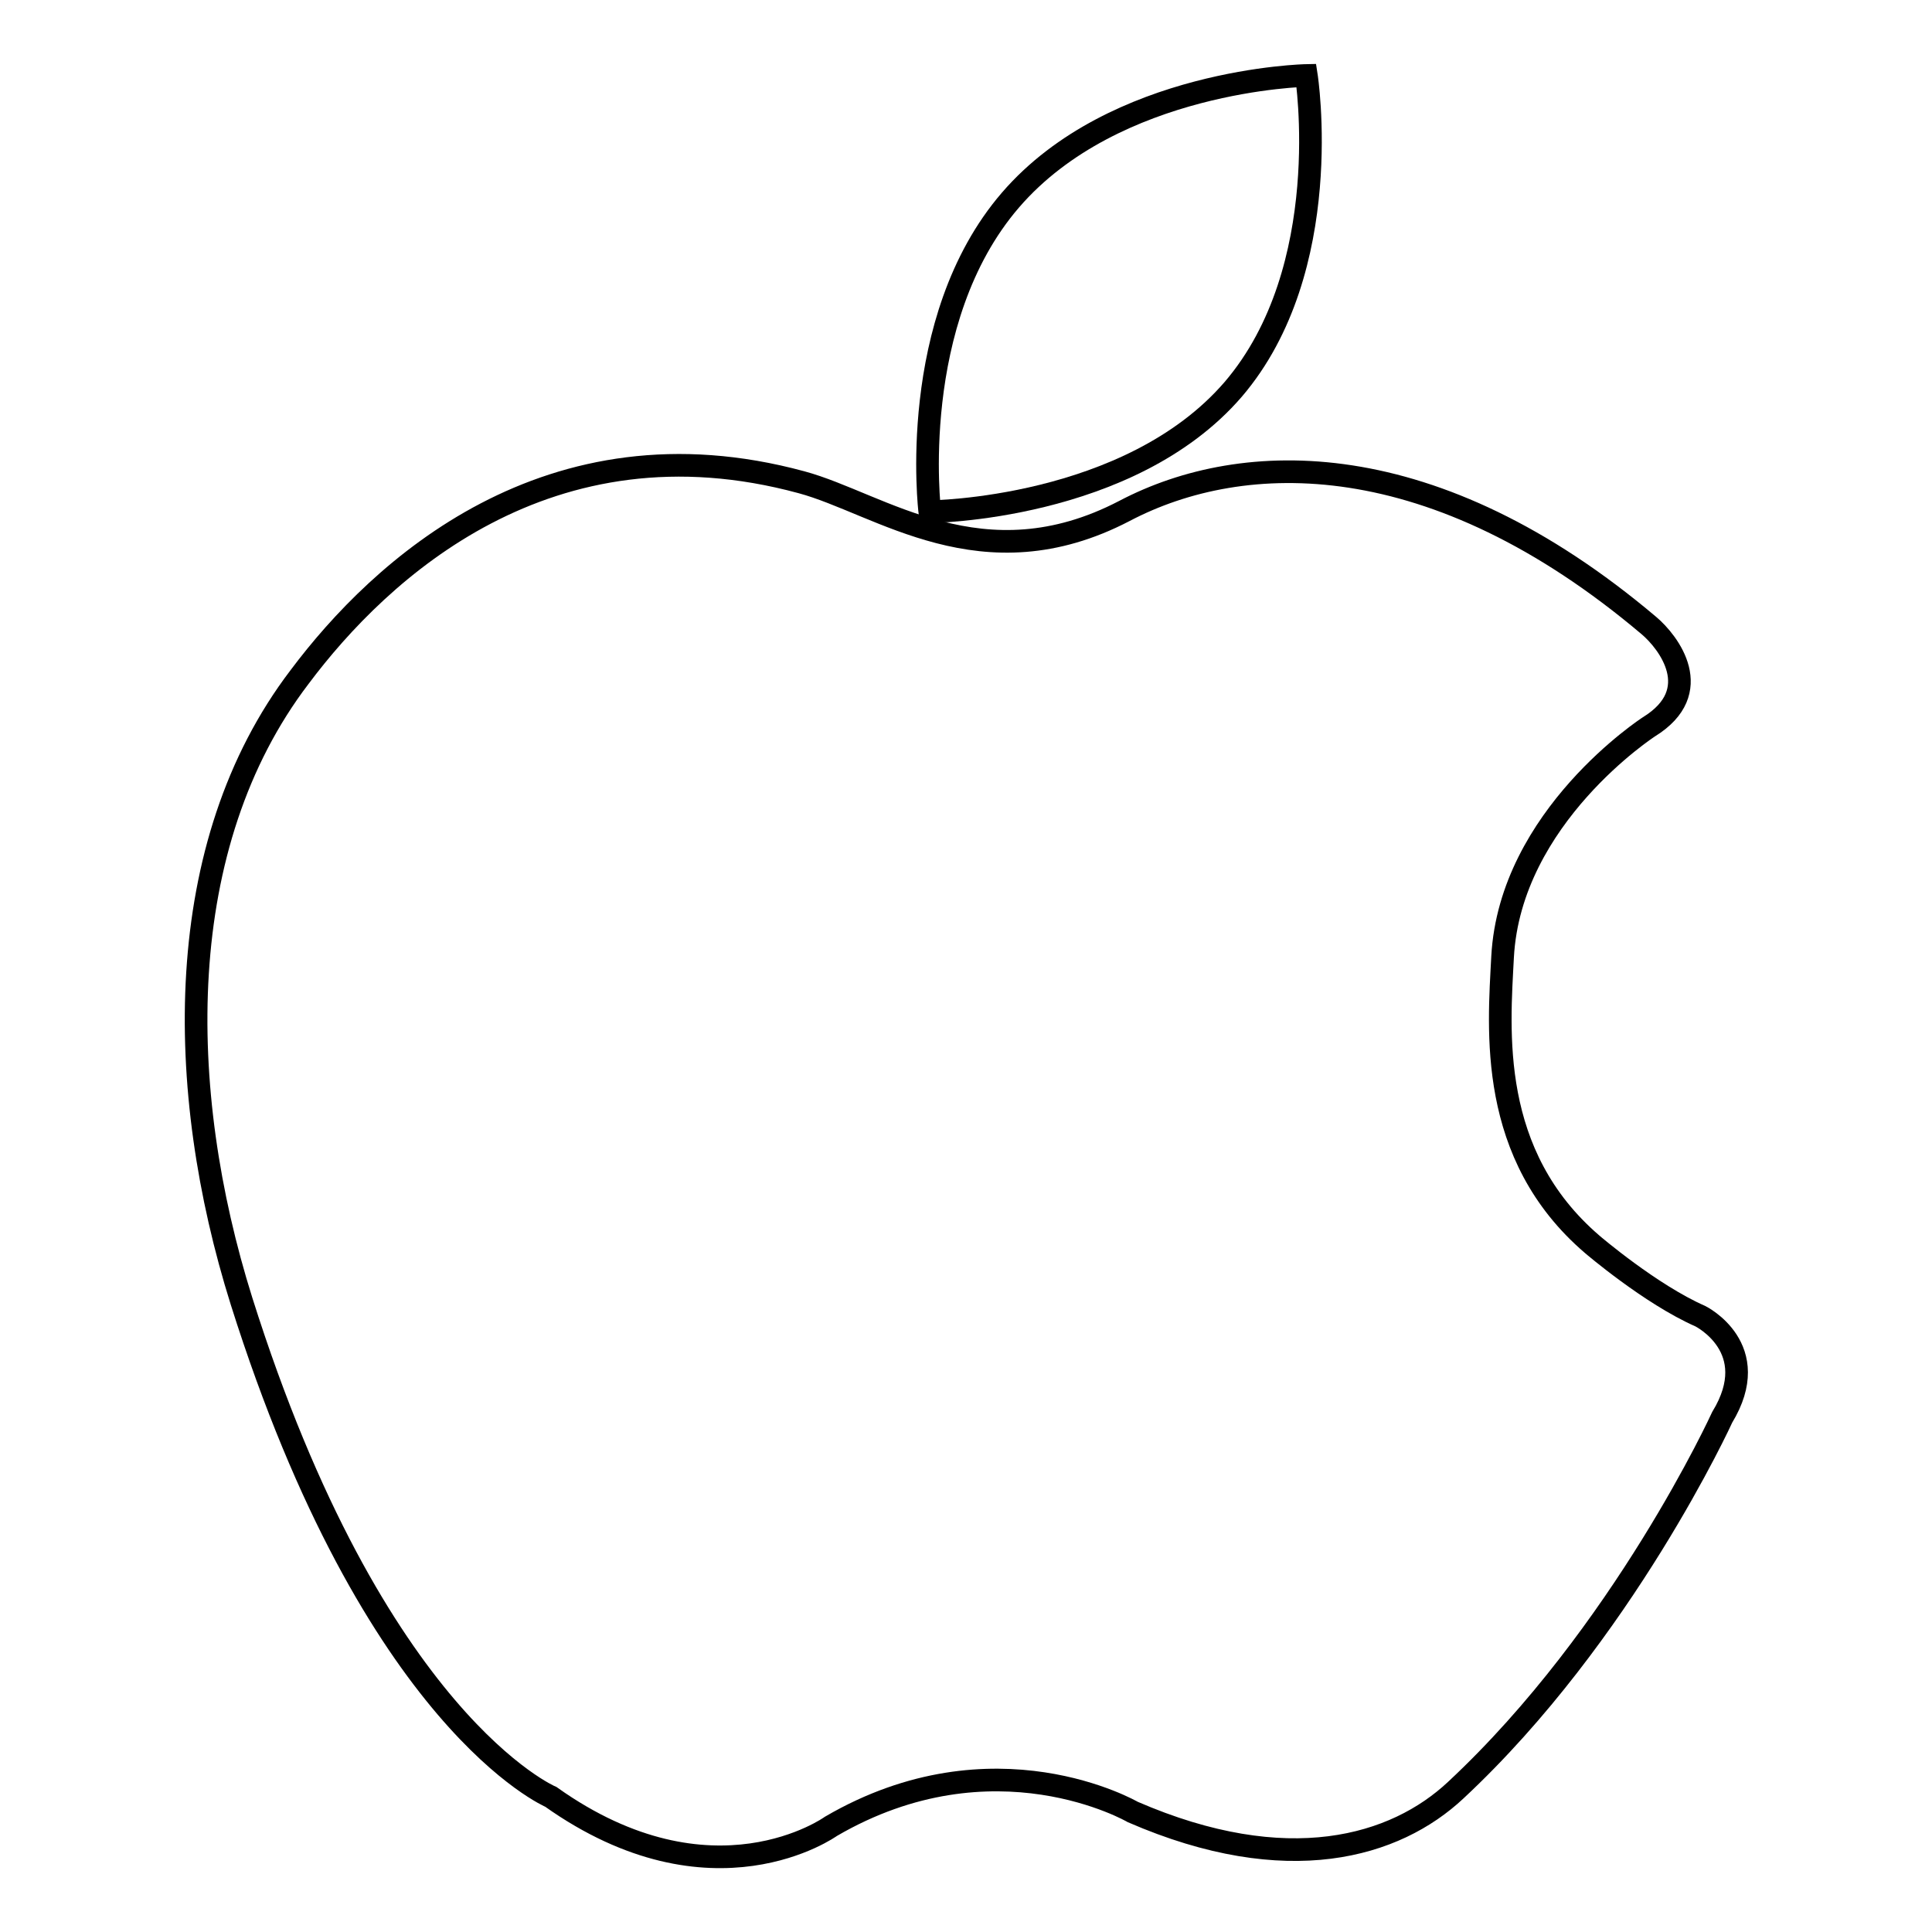 <?xml version="1.0" encoding="utf-8"?>
<!-- Svg Vector Icons : http://www.onlinewebfonts.com/icon -->
<!DOCTYPE svg PUBLIC "-//W3C//DTD SVG 1.1//EN" "http://www.w3.org/Graphics/SVG/1.1/DTD/svg11.dtd">
<svg version="1.1" xmlns="http://www.w3.org/2000/svg" xmlns:xlink="http://www.w3.org/1999/xlink" x="0px" y="0px" viewBox="0 0 256 256" enable-background="new 0 0 256 256" xml:space="preserve">
<g><g><path stroke-width="3" fill-opacity="0" stroke="#000000"  d="M163.4,51.6c-13.8,16-40.2,16.2-40.2,16.2s-3.1-25.3,10.7-41.3C147.7,10.5,173.1,10,173.1,10S177.1,35.6,163.4,51.6z"/><path stroke-width="3" fill-opacity="0" stroke="#000000"  d="M106.2,63.9c10.4,2.8,24,13.6,42.8,3.8c15.8-8.3,41-8.9,69.5,15.2c2.6,2.2,7.6,8.7,0,13.4c0,0-18.4,11.9-19.4,30.5c-0.5,9.7-2,26.2,11.9,38.1c0,0,7.7,6.6,14.3,9.5c0,0,8.5,4.2,2.9,13.4c0,0-13.1,28.7-35.3,49.4c-8,7.5-22.3,11.8-42.8,2.9c0,0-18.4-10.7-40,1.9c0,0-15.7,11.3-37.1-3.9c0,0-23.4-9.9-41-65.7c-8.8-28-9.3-60.4,7.7-82.7C50.4,75.4,72.7,54.8,106.2,63.9z"/></g></g>
</svg>